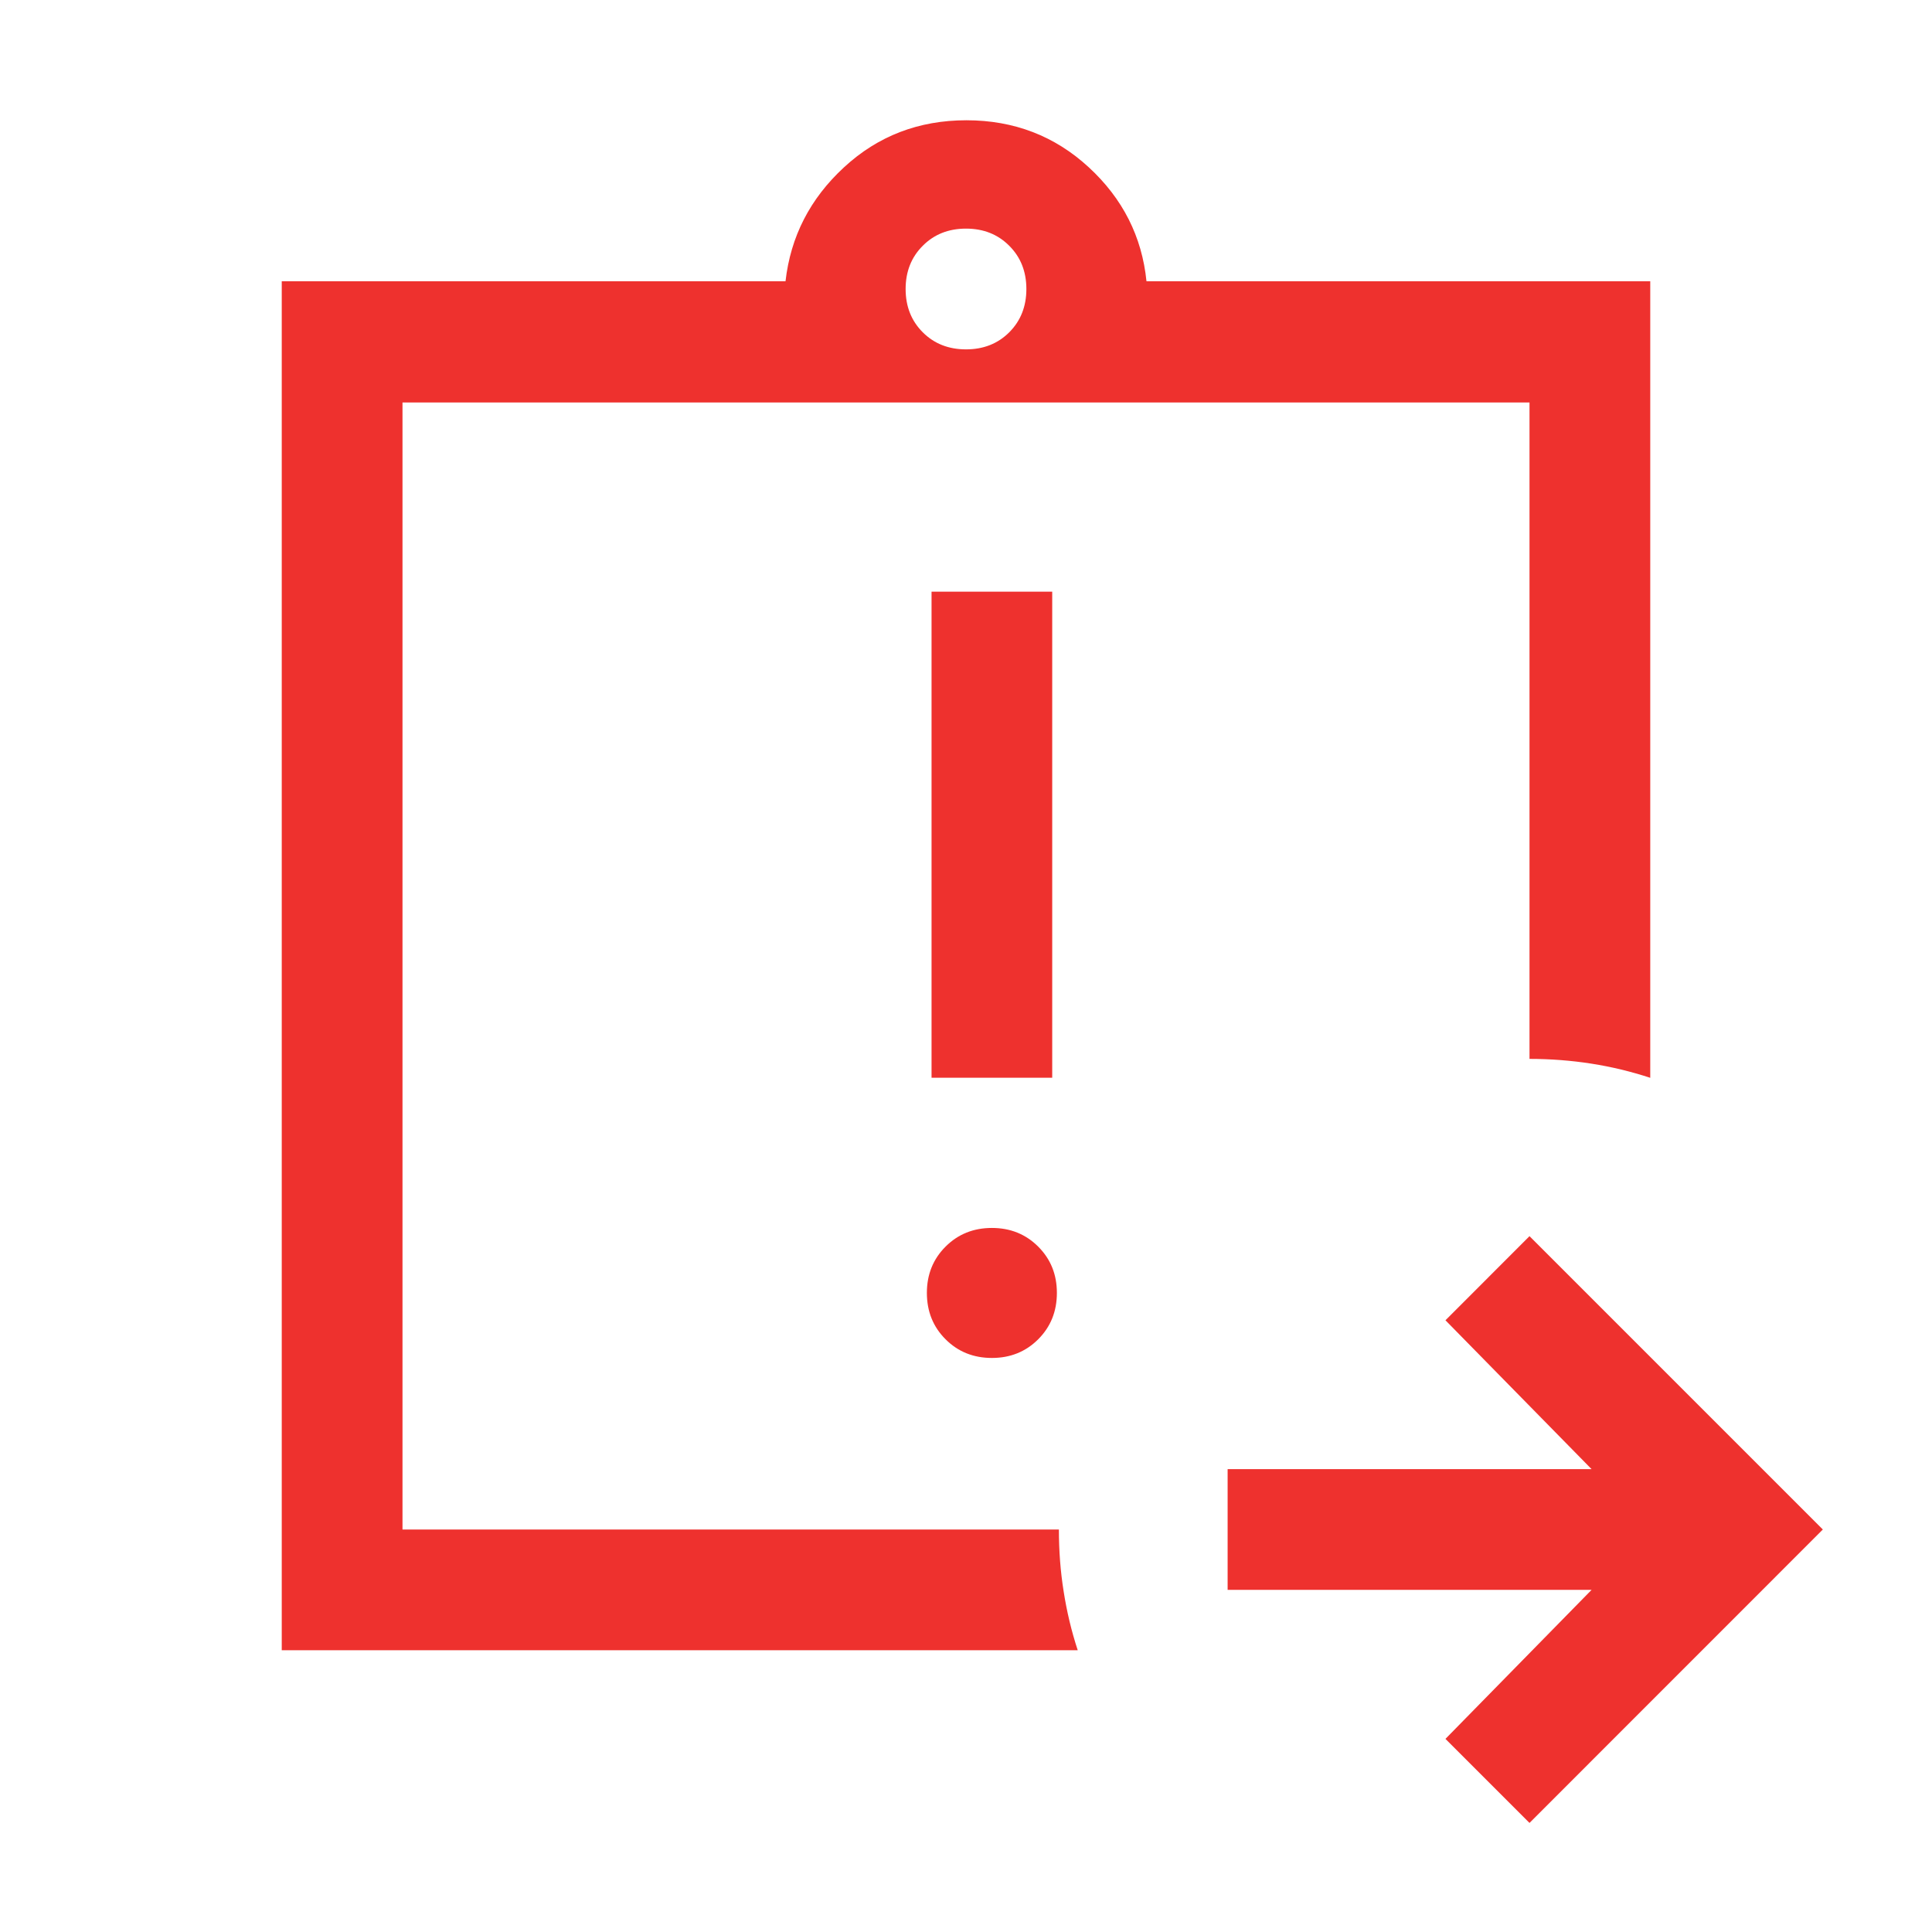 <svg width="30" height="30" viewBox="0 0 24 24" fill="none" xmlns="http://www.w3.org/2000/svg">
<path fill-rule="evenodd" clip-rule="evenodd" d="M3.5 3.494V20.5H13.388C13.31 20.263 13.252 20.019 13.213 19.769C13.173 19.519 13.154 19.263 13.154 19H5V5H19V13.154C19.262 13.154 19.519 13.174 19.769 13.213C20.019 13.252 20.262 13.311 20.5 13.389V3.494H14.242C14.186 2.939 13.947 2.467 13.525 2.078C13.103 1.689 12.596 1.494 12.005 1.494C11.413 1.494 10.906 1.689 10.485 2.078C10.063 2.467 9.821 2.939 9.758 3.494H3.5ZM12.537 4.128C12.396 4.269 12.217 4.34 12 4.34C11.783 4.34 11.604 4.269 11.463 4.128C11.321 3.986 11.25 3.807 11.25 3.59C11.25 3.374 11.321 3.194 11.463 3.053C11.604 2.911 11.783 2.84 12 2.84C12.217 2.84 12.396 2.911 12.537 3.053C12.679 3.194 12.75 3.374 12.75 3.59C12.75 3.807 12.679 3.986 12.537 4.128Z" fill="#EE312E"/>
<path d="M19 22.645L17.956 21.601L19.771 19.75H15.25V18.25H19.771L17.956 16.401L19 15.356L22.644 19L19 22.645Z" fill="#EE312E"/>
<path d="M12.897 16.637C12.742 16.792 12.55 16.869 12.322 16.869C12.093 16.869 11.901 16.792 11.746 16.637C11.591 16.482 11.514 16.29 11.514 16.061C11.514 15.832 11.591 15.641 11.746 15.486C11.901 15.331 12.093 15.254 12.322 15.254C12.55 15.254 12.742 15.331 12.897 15.486C13.052 15.641 13.129 15.832 13.129 16.061C13.129 16.29 13.052 16.482 12.897 16.637Z" fill="#EE312E"/>
<path d="M11.572 13.388H13.071V7.35H11.572V13.388Z" fill="#EE312E"/>
</svg>
